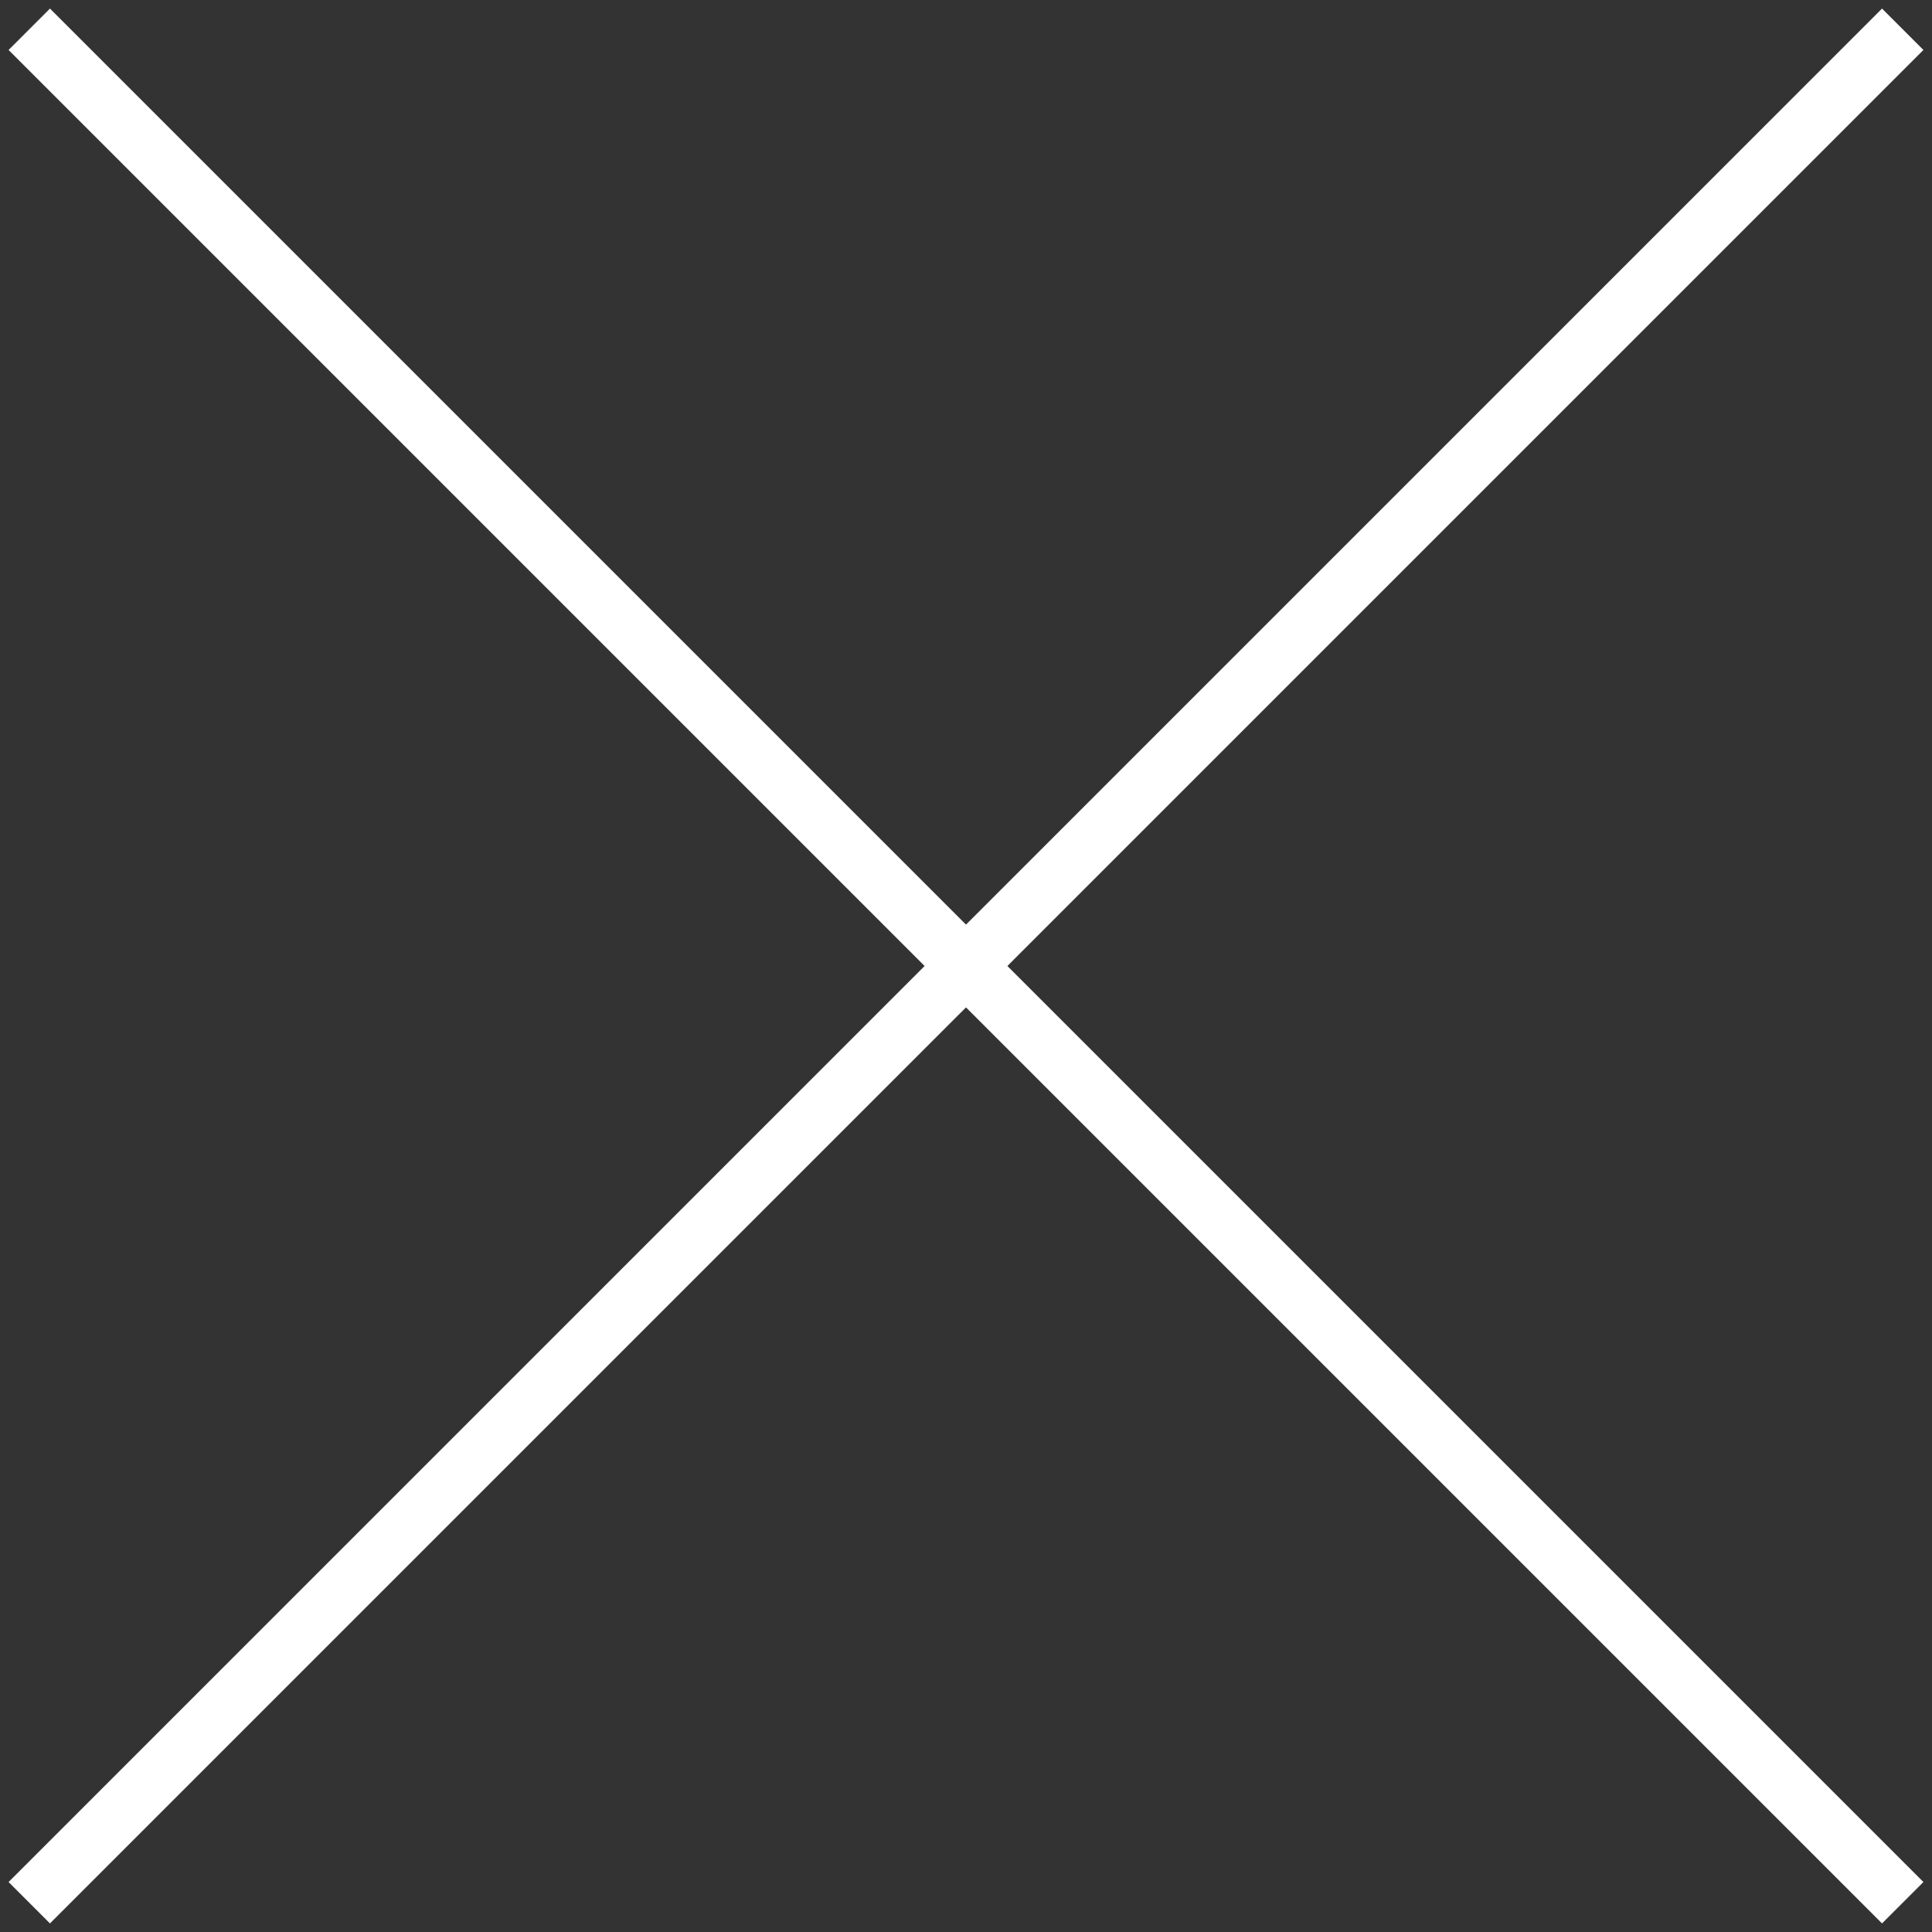 <svg width="66px" height="66px" viewBox="0 0 66 66" version="1.1" xmlns="http://www.w3.org/2000/svg" xmlns:xlink="http://www.w3.org/1999/xlink">
    <rect x="0" y="0" width="66" height="66" fill="#333333" stroke="none"/>
    <g id="Page-1" stroke="none" stroke-width="1" fill="none" fill-rule="evenodd">
        <g id="Artboard" transform="translate(-1142, -22)" stroke-width="2" stroke="#FFFFFF">
            <g id="ui-48px-outline-1_simple-remove-(3)" transform="translate(1143, 23)">
                <g id="Group">
                    <path d="M64,0 L0,64"></path>
                    <path d="M64,64 L0,0"></path>
                </g>
            </g>
        </g>
    </g>
</svg>